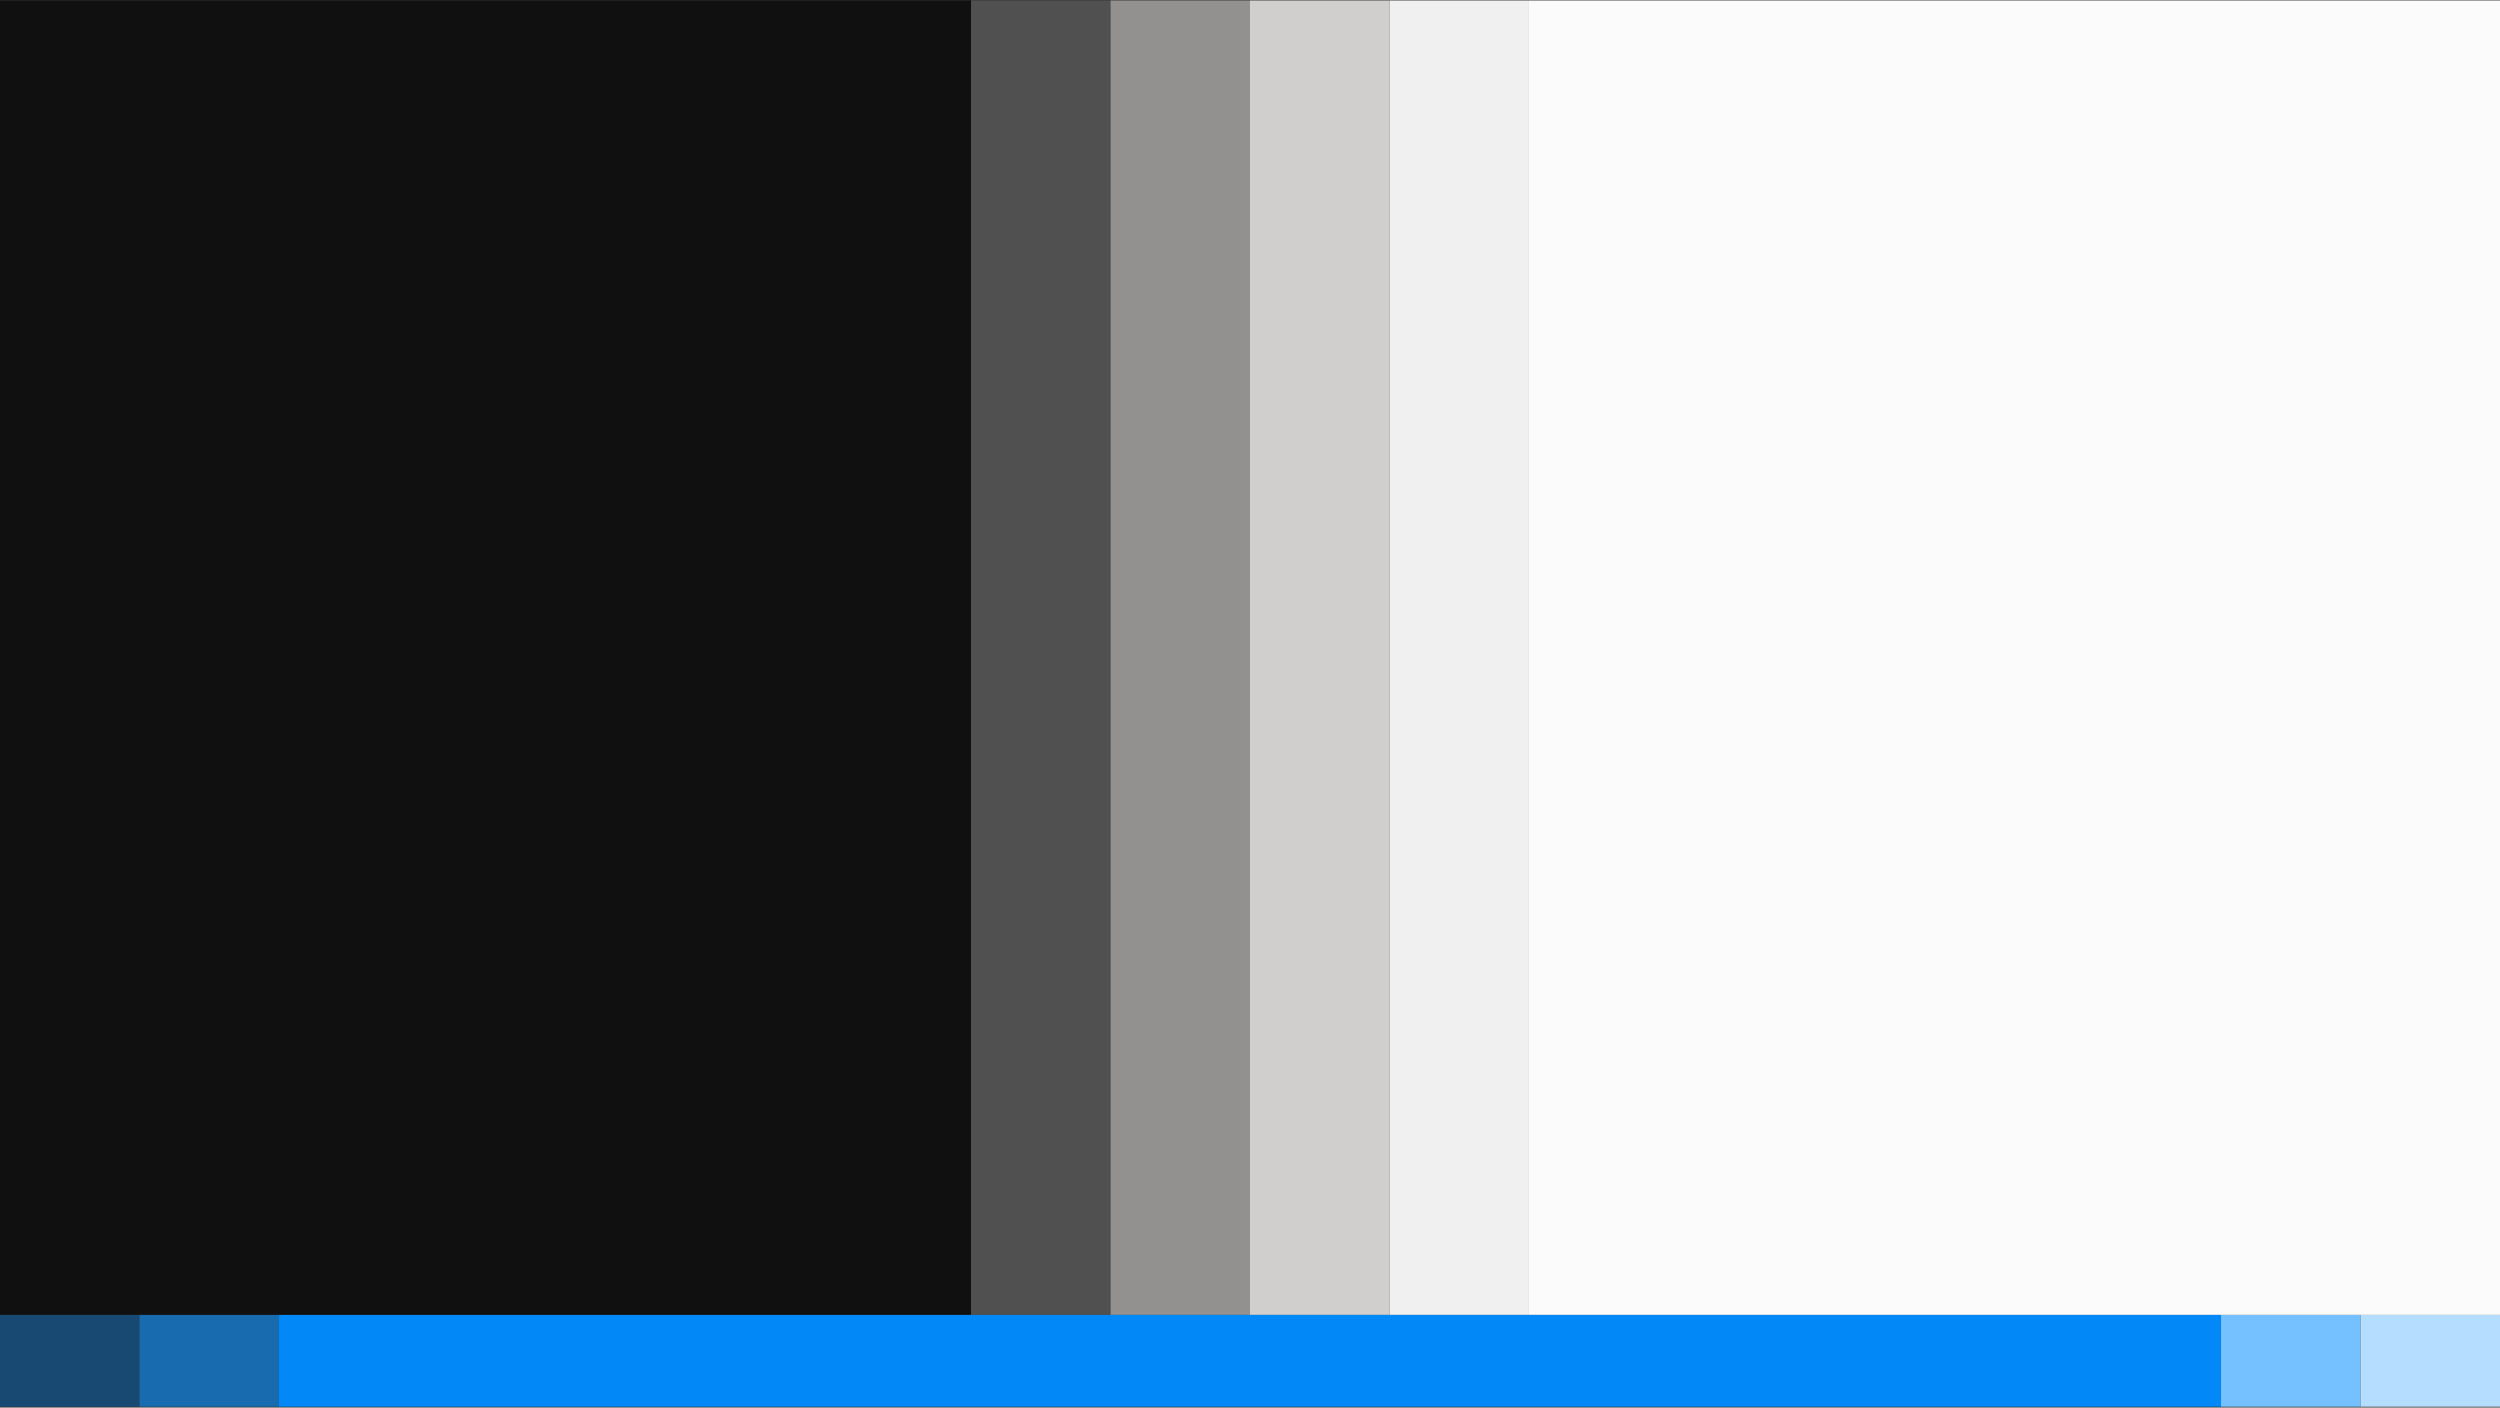 <svg width="1920" height="1081" viewBox="0 0 1920 1081" fill="none" xmlns="http://www.w3.org/2000/svg">
<rect x="0" y="0" width="1920" height="1081" fill="#333333" stroke="none"/>
<rect y="0.355" width="745.763" height="1009.49" fill="#101010"/>
<rect x="745.763" y="0.355" width="107.119" height="1009.49" fill="#505050"/>
<rect x="852.881" y="0.355" width="107.119" height="1009.49" fill="#939190"/>
<rect x="960" y="0.355" width="107.119" height="1009.49" fill="#D1CFCD"/>
<rect x="1067.12" y="0.355" width="107.119" height="1009.49" fill="#F0F0F0"/>
<rect width="745.763" height="1009.49" transform="matrix(-1 0 0 1 1920 0.355)" fill="#FCFBFB"/>
<rect y="1009.85" width="107.119" height="70.508" fill="#174973"/>
<rect x="107.119" y="1009.85" width="107.119" height="70.508" fill="#186BAF"/>
<rect x="214.237" y="1009.85" width="1491.53" height="70.508" fill="#0389F7"/>
<rect x="1705.76" y="1009.85" width="107.119" height="70.508" fill="#75C1FF"/>
<rect x="1812.88" y="1009.85" width="107.119" height="70.508" fill="#B4DDFF"/>
</svg>
